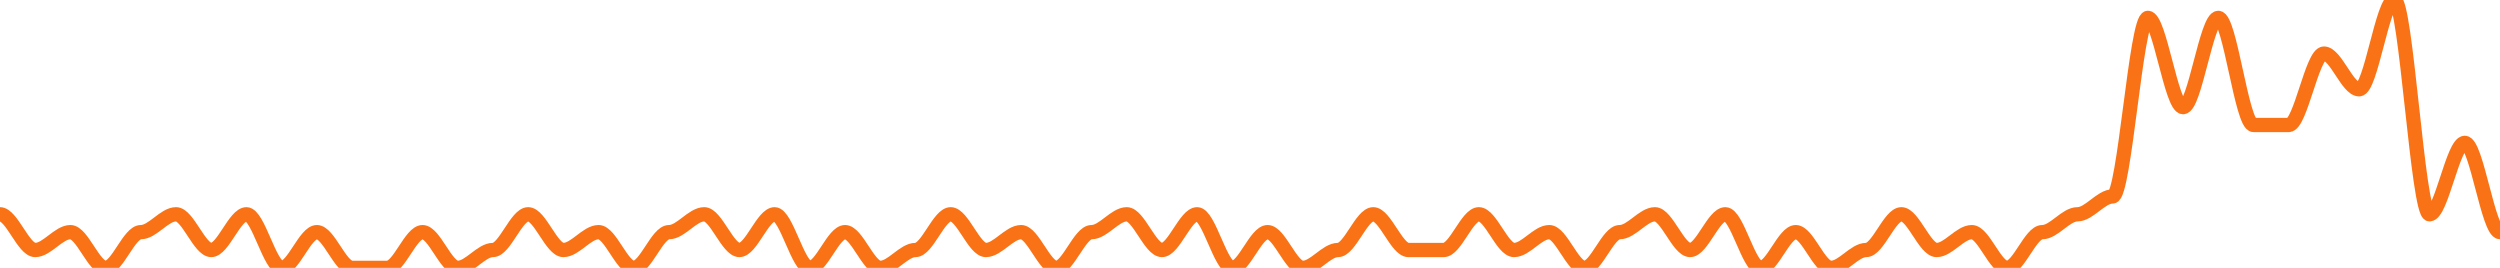 
      <svg width='700' height='75' xmlns='http://www.w3.org/2000/svg'>
      <path fill='none' stroke='#f97316' stroke-width='4' d='M 0 60.0 C 3.286 60.0, 6.573 70.0, 9.859 70.0 C 13.146 70.0, 16.432 65.0, 19.718 65.0 C 23.005 65.0, 26.291 75.0, 29.577 75.0 C 32.864 75.0, 36.15 65.0, 39.437 65.0 C 42.723 65.0, 46.009 60.0, 49.296 60.0 C 52.582 60.0, 55.869 70.0, 59.155 70.0 C 62.441 70.0, 65.728 60.0, 69.014 60.0 C 72.3 60.0, 75.587 75.0, 78.873 75.0 C 82.16 75.0, 85.446 65.0, 88.732 65.0 C 92.019 65.0, 95.305 75.0, 98.592 75.0 C 101.878 75.0, 105.164 75.0, 108.451 75.0 C 111.737 75.0, 115.023 65.0, 118.31 65.0 C 121.596 65.0, 124.883 75.0, 128.169 75.0 C 131.455 75.0, 134.742 70.0, 138.028 70.0 C 141.315 70.0, 144.601 60.0, 147.887 60.0 C 151.174 60.0, 154.46 70.0, 157.746 70.0 C 161.033 70.0, 164.319 65.0, 167.606 65.0 C 170.892 65.0, 174.178 75.0, 177.465 75.0 C 180.751 75.0, 184.038 65.0, 187.324 65.0 C 190.61 65.0, 193.897 60.0, 197.183 60.0 C 200.469 60.0, 203.756 70.0, 207.042 70.0 C 210.329 70.0, 213.615 60.0, 216.901 60.0 C 220.188 60.0, 223.474 75.0, 226.761 75.0 C 230.047 75.0, 233.333 65.0, 236.62 65.0 C 239.906 65.0, 243.192 75.0, 246.479 75.0 C 249.765 75.0, 253.052 70.0, 256.338 70.0 C 259.624 70.0, 262.911 60.0, 266.197 60.0 C 269.484 60.0, 272.77 70.0, 276.056 70.0 C 279.343 70.0, 282.629 65.0, 285.915 65.0 C 289.202 65.0, 292.488 75.0, 295.775 75.0 C 299.061 75.0, 302.347 65.0, 305.634 65.0 C 308.92 65.0, 312.207 60.0, 315.493 60.0 C 318.779 60.0, 322.066 70.0, 325.352 70.0 C 328.638 70.0, 331.925 60.0, 335.211 60.0 C 338.498 60.0, 341.784 75.0, 345.07 75.0 C 348.357 75.0, 351.643 65.0, 354.93 65.0 C 358.216 65.0, 361.502 75.0, 364.789 75.0 C 368.075 75.0, 371.362 70.0, 374.648 70.0 C 377.934 70.0, 381.221 60.0, 384.507 60.0 C 387.793 60.0, 391.08 70.0, 394.366 70.0 C 397.653 70.0, 400.939 70.0, 404.225 70.0 C 407.512 70.0, 410.798 60.0, 414.085 60.0 C 417.371 60.0, 420.657 70.0, 423.944 70.0 C 427.23 70.0, 430.516 65.0, 433.803 65.0 C 437.089 65.0, 440.376 75.0, 443.662 75.0 C 446.948 75.0, 450.235 65.0, 453.521 65.0 C 456.808 65.0, 460.094 60.0, 463.38 60.0 C 466.667 60.0, 469.953 70.0, 473.239 70.0 C 476.526 70.0, 479.812 60.0, 483.099 60.0 C 486.385 60.0, 489.671 75.0, 492.958 75.0 C 496.244 75.0, 499.531 65.0, 502.817 65.0 C 506.103 65.0, 509.39 75.0, 512.676 75.0 C 515.962 75.0, 519.249 70.0, 522.535 70.0 C 525.822 70.0, 529.108 60.0, 532.394 60.0 C 535.681 60.0, 538.967 70.0, 542.254 70.0 C 545.54 70.0, 548.826 65.0, 552.113 65.0 C 555.399 65.0, 558.685 75.0, 561.972 75.0 C 565.258 75.0, 568.545 65.0, 571.831 65.0 C 575.117 65.0, 578.404 60.0, 581.69 60.0 C 584.977 60.0, 588.263 55.0, 591.549 55.0 C 594.836 55.0, 598.122 5.0, 601.408 5.0 C 604.695 5.0, 607.981 30.0, 611.268 30.0 C 614.554 30.0, 617.84 5.0, 621.127 5.0 C 624.413 5.0, 627.7 35.0, 630.986 35.0 C 634.272 35.0, 637.559 35.0, 640.845 35.0 C 644.131 35.0, 647.418 15.0, 650.704 15.0 C 653.991 15.0, 657.277 25.0, 660.563 25.0 C 663.85 25.0, 667.136 0.0, 670.423 0.0 C 673.709 0.0, 676.995 60.0, 680.282 60.0 C 683.568 60.0, 686.854 40.0, 690.141 40.0 C 693.427 40.0, 696.714 65.0, 700.0 65.0 ' />
      Sorry, your browser does not support inline SVG.
    </svg>
    